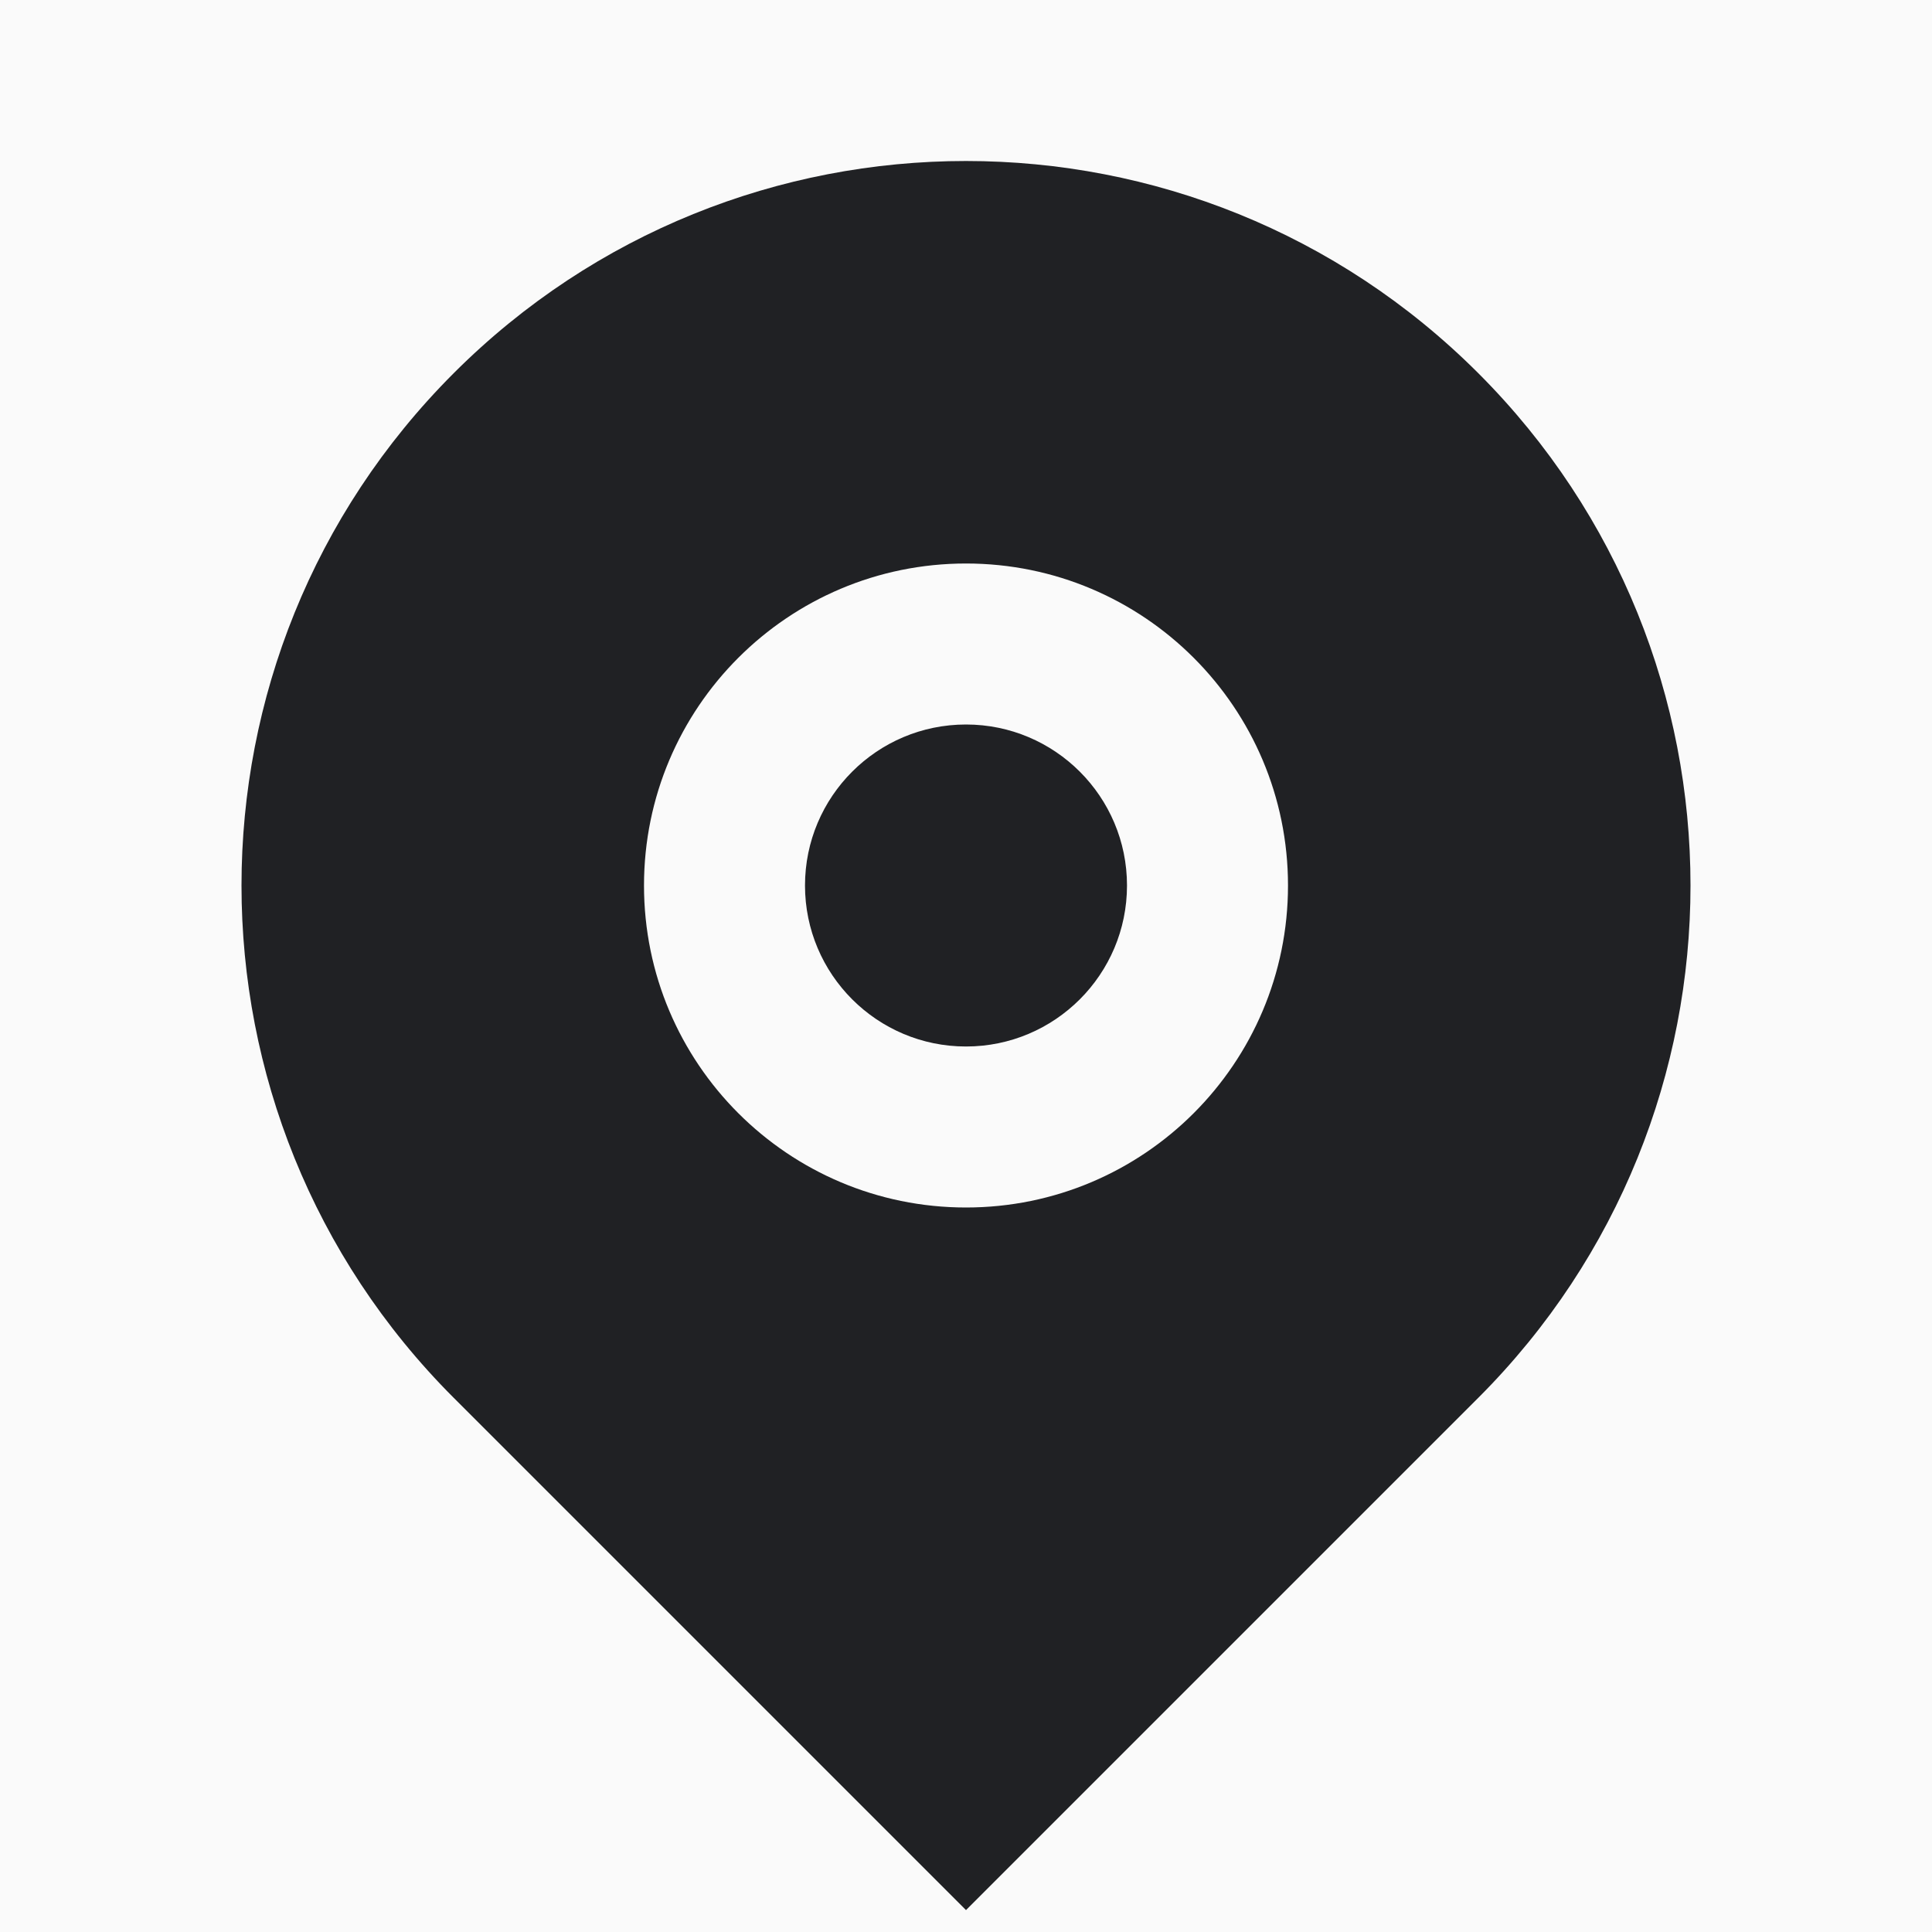 <svg width="18" height="18" viewBox="0 0 18 18" fill="none" xmlns="http://www.w3.org/2000/svg">
<rect width="18" height="18" fill="#F5F5F5"/>
<g id="Course &#38; Fees" clip-path="url(#clip0_64_1642)">
<rect width="1920" height="3810" transform="translate(-378 -484)" fill="white"/>
<g id="Frame 10">
<g clip-path="url(#clip1_64_1642)">
<rect x="-50" y="-294" width="1264" height="414" rx="16" fill="#FAFAFA"/>
<g id="Group 23210">
<g id="map-pin-fill">
<path id="Vector" d="M13.773 13.023L9 17.796L4.227 13.023C1.591 10.387 1.591 6.113 4.227 3.477C6.863 0.841 11.137 0.841 13.773 3.477C16.409 6.113 16.409 10.387 13.773 13.023ZM9 11.25C10.657 11.25 12 9.907 12 8.25C12 6.593 10.657 5.25 9 5.25C7.343 5.25 6 6.593 6 8.25C6 9.907 7.343 11.25 9 11.25ZM9 9.75C8.172 9.75 7.5 9.078 7.5 8.25C7.5 7.422 8.172 6.75 9 6.75C9.828 6.75 10.5 7.422 10.5 8.25C10.5 9.078 9.828 9.75 9 9.75Z" fill="#202124"/>
</g>
</g>
</g>
</g>
</g>
<defs>
<clipPath id="clip0_64_1642">
<rect width="1920" height="3810" fill="white" transform="translate(-378 -484)"/>
</clipPath>
<clipPath id="clip1_64_1642">
<rect x="-50" y="-294" width="1264" height="414" rx="16" fill="white"/>
</clipPath>
</defs>
</svg>
